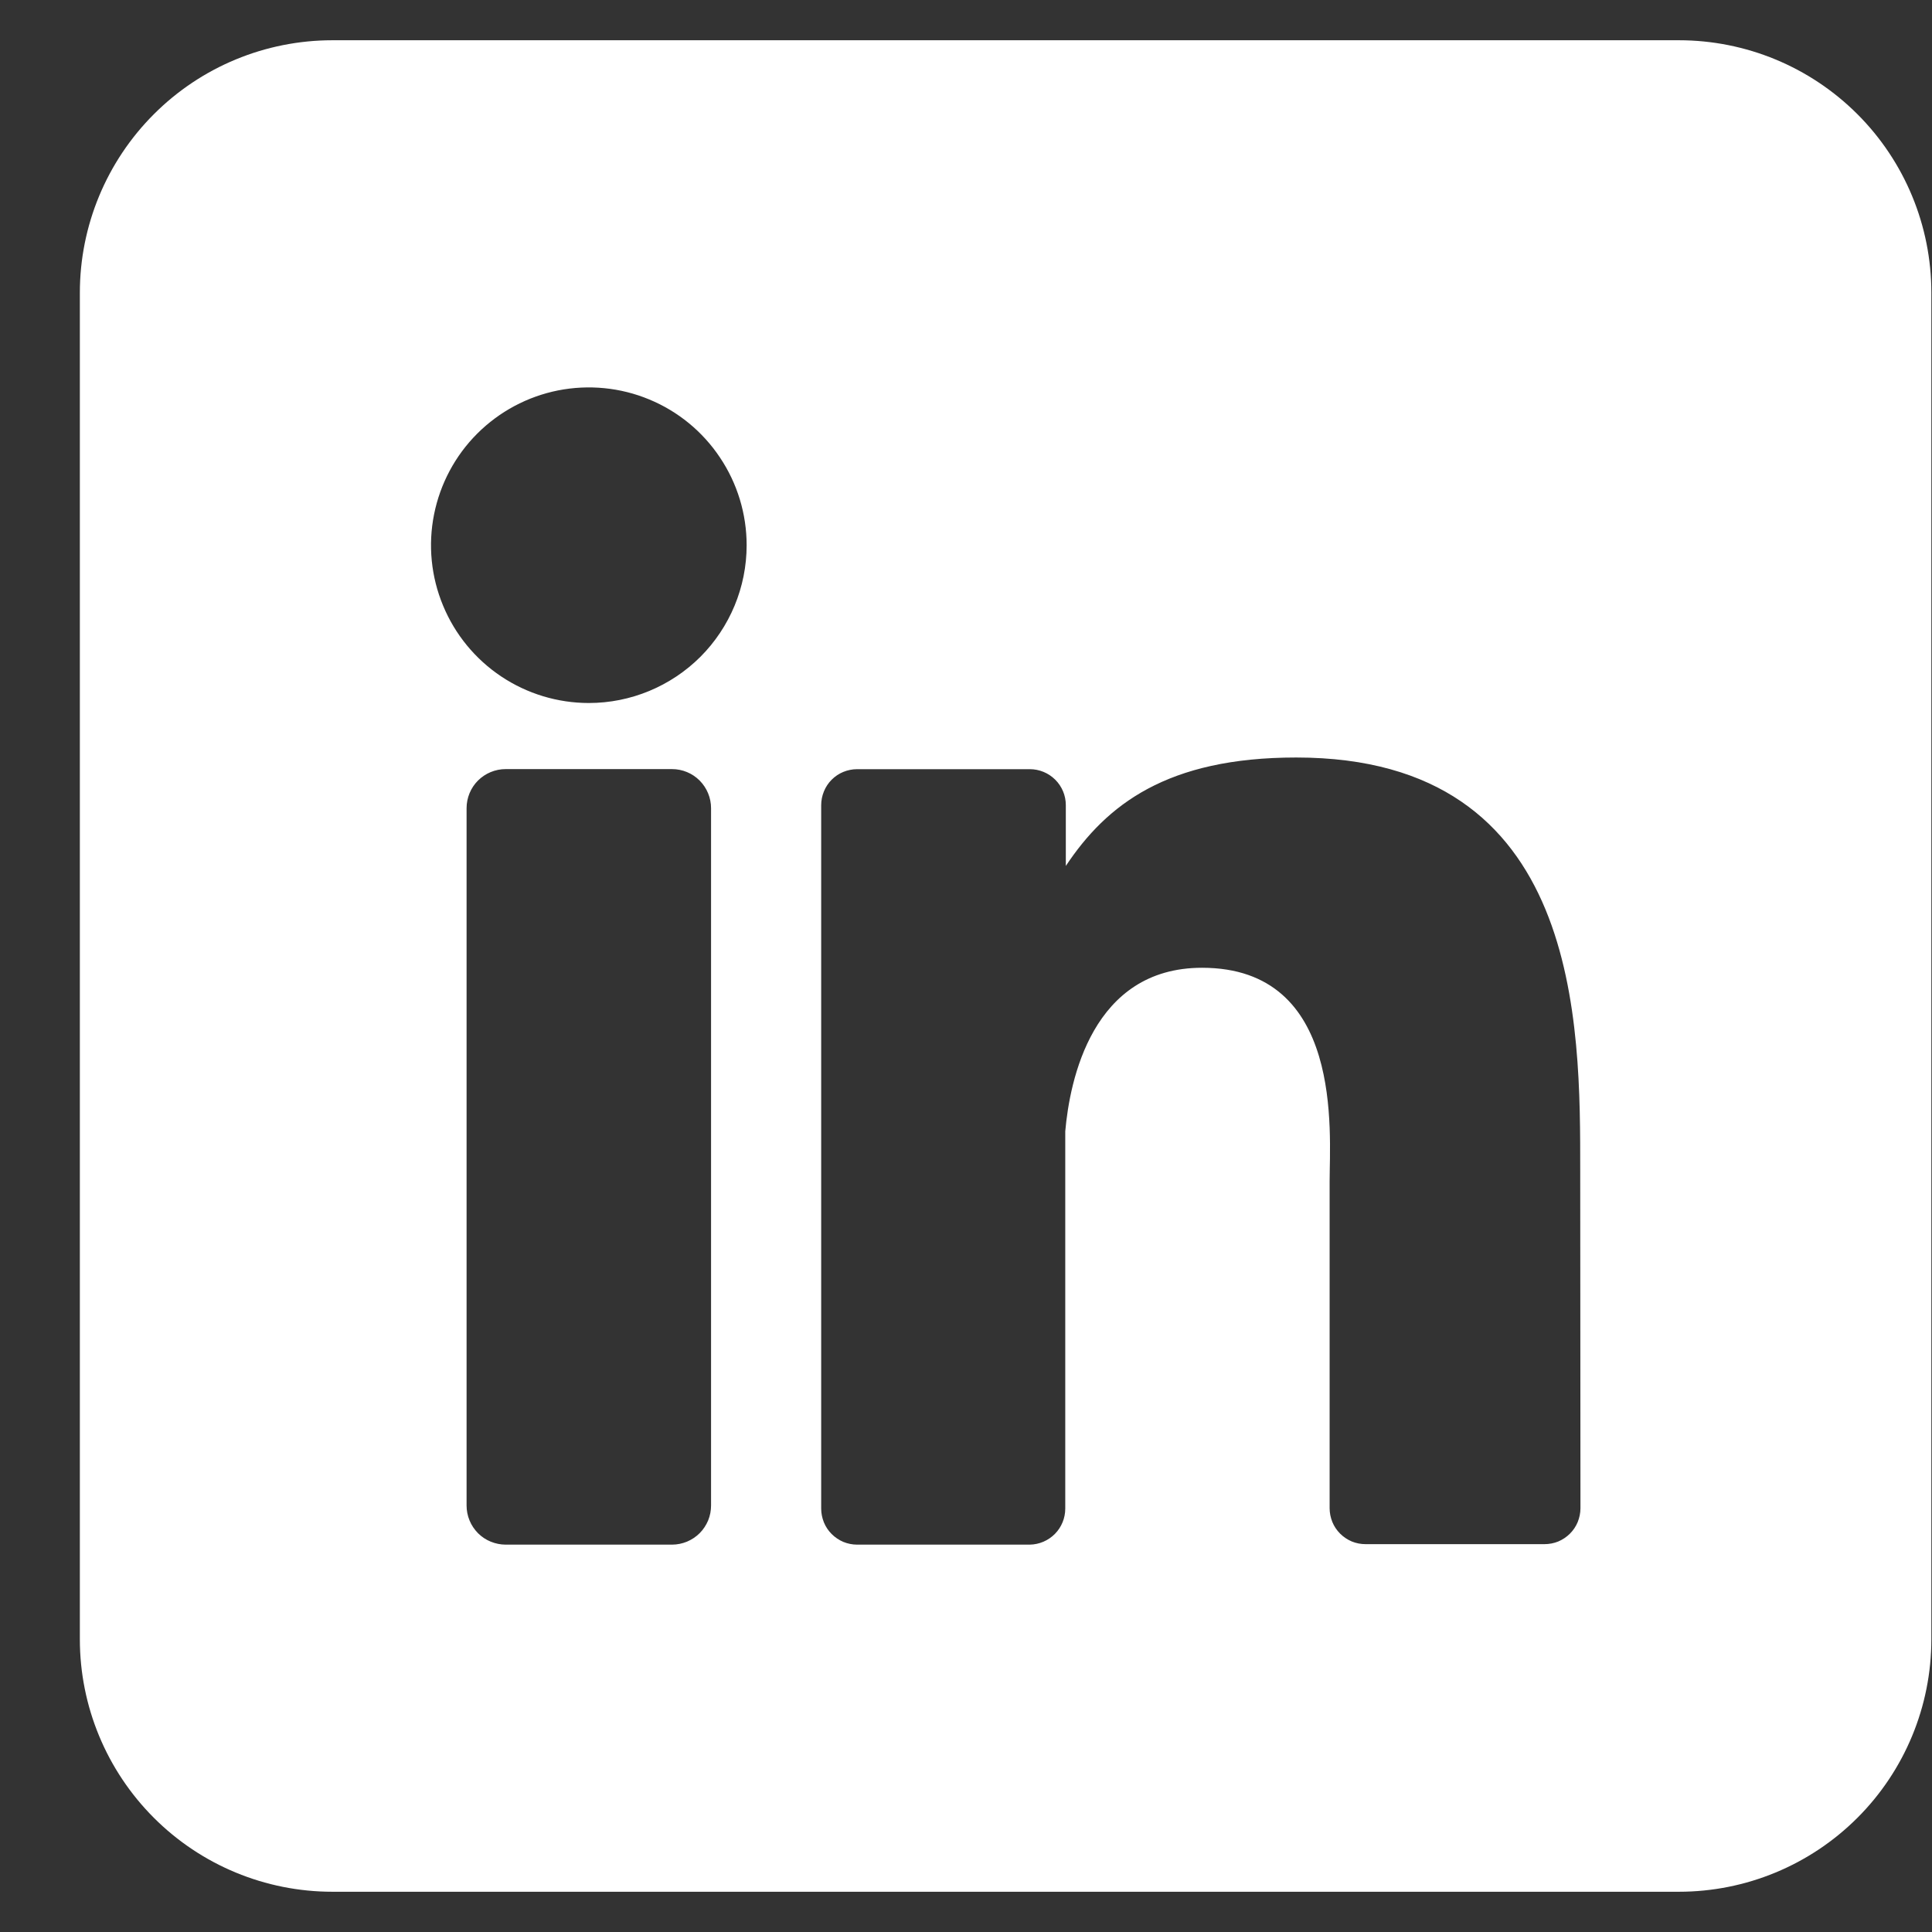 <svg width="24" height="24" viewBox="0 0 24 24" fill="none" xmlns="http://www.w3.org/2000/svg">
<rect x="0" y="0" width="24" height="24" fill="#333333" stroke="none"/>
<path d="M20.856 0.5H4.129C3.297 0.5 2.499 0.83 1.911 1.419C1.323 2.007 0.992 2.805 0.992 3.636L0.992 20.364C0.992 21.195 1.323 21.993 1.911 22.581C2.499 23.17 3.297 23.5 4.129 23.5H20.856C21.688 23.5 22.485 23.17 23.074 22.581C23.662 21.993 23.992 21.195 23.992 20.364V3.636C23.992 2.805 23.662 2.007 23.074 1.419C22.485 0.83 21.688 0.5 20.856 0.5ZM8.833 18.701C8.833 18.765 8.821 18.828 8.797 18.887C8.772 18.946 8.737 19 8.692 19.045C8.647 19.09 8.593 19.126 8.534 19.151C8.475 19.175 8.412 19.188 8.348 19.188H6.282C6.218 19.188 6.155 19.175 6.096 19.151C6.037 19.127 5.983 19.091 5.938 19.046C5.893 19 5.857 18.947 5.833 18.888C5.808 18.828 5.796 18.765 5.796 18.701V10.04C5.796 9.911 5.847 9.787 5.938 9.696C6.03 9.605 6.153 9.554 6.282 9.554H8.348C8.477 9.554 8.6 9.605 8.691 9.696C8.782 9.788 8.833 9.911 8.833 10.04V18.701ZM7.315 8.733C6.927 8.733 6.548 8.618 6.226 8.403C5.903 8.187 5.652 7.881 5.504 7.523C5.355 7.165 5.316 6.771 5.392 6.39C5.468 6.01 5.654 5.661 5.928 5.387C6.203 5.112 6.552 4.926 6.932 4.85C7.312 4.775 7.707 4.813 8.065 4.962C8.423 5.11 8.729 5.361 8.944 5.684C9.16 6.006 9.275 6.385 9.275 6.773C9.275 7.293 9.068 7.791 8.701 8.159C8.333 8.526 7.834 8.733 7.315 8.733ZM19.633 18.735C19.633 18.794 19.621 18.852 19.599 18.907C19.577 18.961 19.544 19.01 19.502 19.052C19.461 19.093 19.411 19.126 19.357 19.149C19.303 19.171 19.244 19.182 19.186 19.182H16.964C16.905 19.182 16.847 19.171 16.793 19.149C16.739 19.126 16.689 19.093 16.648 19.052C16.606 19.01 16.573 18.961 16.551 18.907C16.529 18.852 16.517 18.794 16.517 18.735V14.678C16.517 14.071 16.695 12.022 14.932 12.022C13.566 12.022 13.288 13.424 13.233 14.054V18.741C13.233 18.858 13.187 18.971 13.105 19.054C13.022 19.138 12.91 19.186 12.793 19.188H10.647C10.588 19.188 10.53 19.176 10.476 19.154C10.422 19.131 10.373 19.098 10.331 19.056C10.29 19.015 10.257 18.966 10.235 18.912C10.213 18.857 10.201 18.799 10.201 18.741V10.002C10.201 9.943 10.213 9.885 10.235 9.831C10.257 9.777 10.29 9.727 10.331 9.686C10.373 9.644 10.422 9.611 10.476 9.589C10.53 9.567 10.588 9.555 10.647 9.555H12.793C12.911 9.555 13.025 9.602 13.109 9.686C13.193 9.77 13.24 9.883 13.24 10.002V10.757C13.747 9.995 14.498 9.41 16.102 9.41C19.654 9.41 19.63 12.727 19.63 14.548L19.633 18.735Z" fill="white"/>
</svg>
